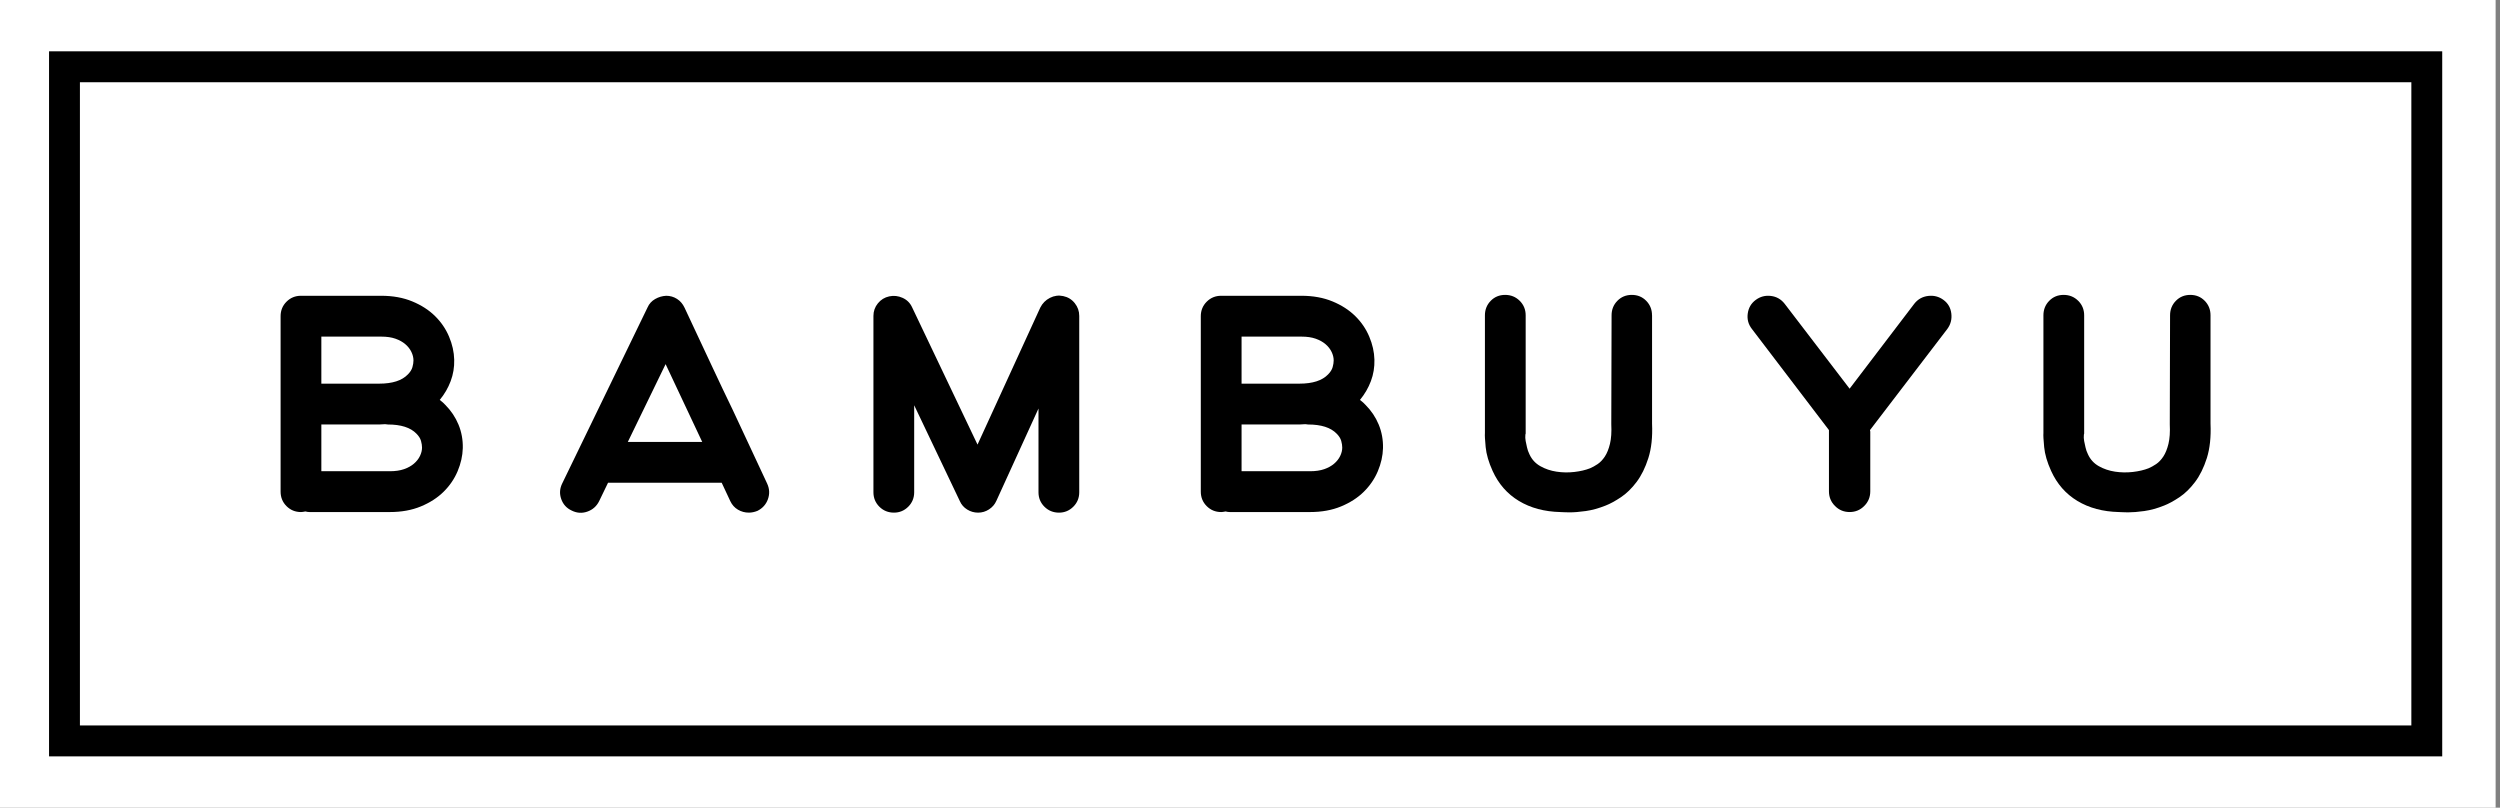 <svg width="260" height="84" viewBox="0 0 260 84" fill="none" xmlns="http://www.w3.org/2000/svg">
<rect x="0" y="0" width="260" height="84" fill="#808080" stroke="none"/>
<g clip-path="url(#clip0_578_137)">
<path d="M259.545 0H0V84H259.545V0Z" fill="white"/>
<mask id="mask0_578_137" style="mask-type:luminance" maskUnits="userSpaceOnUse" x="0" y="0" width="260" height="84">
<path d="M260 0H0V83.999H260V0Z" fill="white"/>
</mask>
<g mask="url(#mask0_578_137)">
<path d="M46.318 42.115C46.174 41.951 45.979 41.776 45.734 41.592C46.225 40.998 46.604 40.346 46.87 39.638C47.136 38.93 47.259 38.187 47.238 37.408C47.218 36.608 47.039 35.808 46.701 35.008C46.363 34.208 45.877 33.495 45.242 32.87C44.608 32.244 43.819 31.736 42.878 31.347C41.937 30.957 40.861 30.761 39.653 30.761H31.301C30.707 30.761 30.206 30.968 29.796 31.377C29.387 31.788 29.182 32.29 29.182 32.884V51.13C29.182 51.724 29.387 52.228 29.796 52.637C30.206 53.047 30.707 53.253 31.301 53.253C31.403 53.253 31.557 53.233 31.761 53.191C31.925 53.233 32.069 53.253 32.192 53.253H40.544C41.752 53.253 42.827 53.058 43.769 52.668C44.71 52.278 45.498 51.772 46.133 51.144C46.768 50.519 47.254 49.806 47.592 49.007C47.929 48.206 48.109 47.406 48.13 46.607C48.15 45.745 48.001 44.929 47.684 44.159C47.367 43.392 46.911 42.711 46.318 42.115ZM33.42 35.008H39.653C40.227 35.008 40.718 35.08 41.128 35.225C41.537 35.369 41.88 35.56 42.156 35.798C42.433 36.035 42.642 36.303 42.786 36.602C42.929 36.901 43.001 37.196 43.001 37.484C43.001 37.691 42.965 37.923 42.894 38.181C42.822 38.44 42.663 38.692 42.417 38.94C41.804 39.58 40.81 39.9 39.439 39.9H33.42V35.008ZM43.676 47.422C43.533 47.72 43.323 47.987 43.047 48.222C42.771 48.459 42.427 48.649 42.019 48.792C41.609 48.936 41.117 49.008 40.544 49.008H33.42V44.147H39.439C39.541 44.147 39.643 44.141 39.746 44.13C39.848 44.119 39.95 44.115 40.053 44.115C40.094 44.115 40.14 44.119 40.191 44.13C40.242 44.141 40.288 44.147 40.33 44.147C41.701 44.147 42.694 44.464 43.308 45.1C43.554 45.347 43.712 45.597 43.784 45.853C43.856 46.11 43.891 46.341 43.891 46.546C43.891 46.833 43.819 47.125 43.676 47.422Z" fill="black"/>
</g>
<mask id="mask1_578_137" style="mask-type:luminance" maskUnits="userSpaceOnUse" x="0" y="0" width="260" height="84">
<path d="M260 0H0V83.999H260V0Z" fill="white"/>
</mask>
<g mask="url(#mask1_578_137)">
<path d="M77.991 46.453C77.386 45.181 76.787 43.899 76.194 42.608C75.498 41.172 74.817 39.74 74.152 38.316C73.487 36.89 72.816 35.458 72.14 34.023C71.976 33.675 71.818 33.336 71.665 33.007C71.511 32.68 71.352 32.341 71.189 31.992C71.004 31.602 70.744 31.299 70.406 31.084C70.068 30.87 69.694 30.761 69.284 30.761C68.874 30.782 68.491 30.895 68.133 31.1C67.775 31.306 67.513 31.592 67.35 31.962L58.475 50.269C58.209 50.802 58.173 51.347 58.367 51.899C58.562 52.453 58.925 52.853 59.458 53.099C59.99 53.365 60.532 53.402 61.085 53.207C61.638 53.011 62.048 52.648 62.313 52.115L63.235 50.207H75.057L75.949 52.115C76.133 52.504 76.399 52.802 76.746 53.006C77.095 53.213 77.474 53.314 77.884 53.314C78.169 53.314 78.466 53.253 78.774 53.13C79.306 52.864 79.669 52.459 79.864 51.916C80.058 51.371 80.032 50.833 79.787 50.3C79.193 49.007 78.595 47.725 77.991 46.453ZM65.293 45.961L69.223 37.869L73.031 45.961H65.293Z" fill="black"/>
</g>
<mask id="mask2_578_137" style="mask-type:luminance" maskUnits="userSpaceOnUse" x="0" y="0" width="260" height="84">
<path d="M260 0H0V83.999H260V0Z" fill="white"/>
</mask>
<g mask="url(#mask2_578_137)">
<path d="M110.571 30.792C110.095 30.69 109.637 30.751 109.193 30.977C108.75 31.203 108.415 31.541 108.188 31.992L101.662 46.238L94.86 31.962C94.654 31.51 94.323 31.183 93.87 30.977C93.416 30.772 92.951 30.72 92.478 30.823C92.002 30.926 91.611 31.166 91.301 31.546C90.992 31.926 90.837 32.361 90.837 32.854V51.193C90.837 51.786 91.043 52.289 91.456 52.7C91.868 53.109 92.374 53.314 92.971 53.314C93.549 53.314 94.044 53.109 94.456 52.7C94.868 52.289 95.075 51.786 95.075 51.193V42.147L99.823 52.116C99.986 52.485 100.241 52.777 100.589 52.992C100.937 53.208 101.314 53.315 101.723 53.315C102.131 53.315 102.509 53.203 102.856 52.978C103.204 52.752 103.459 52.455 103.623 52.085L108.003 42.485V51.194C108.003 51.787 108.209 52.29 108.622 52.7C109.035 53.11 109.54 53.315 110.137 53.315C110.715 53.315 111.21 53.11 111.622 52.7C112.035 52.29 112.241 51.787 112.241 51.194V32.854C112.241 32.361 112.087 31.921 111.777 31.531C111.468 31.142 111.065 30.895 110.571 30.792Z" fill="black"/>
</g>
<mask id="mask3_578_137" style="mask-type:luminance" maskUnits="userSpaceOnUse" x="0" y="0" width="260" height="84">
<path d="M260 0H0V83.999H260V0Z" fill="white"/>
</mask>
<g mask="url(#mask3_578_137)">
<path d="M142.02 42.115C141.877 41.951 141.681 41.776 141.436 41.592C141.927 40.998 142.306 40.346 142.573 39.638C142.838 38.93 142.961 38.187 142.94 37.408C142.92 36.608 142.74 35.808 142.402 35.008C142.065 34.208 141.579 33.495 140.944 32.87C140.308 32.244 139.521 31.736 138.579 31.347C137.638 30.957 136.562 30.761 135.354 30.761H127.002C126.408 30.761 125.907 30.968 125.497 31.377C125.088 31.788 124.883 32.29 124.883 32.884V51.13C124.883 51.724 125.088 52.228 125.497 52.637C125.907 53.047 126.408 53.253 127.002 53.253C127.104 53.253 127.258 53.233 127.462 53.191C127.626 53.233 127.77 53.253 127.893 53.253H136.246C137.453 53.253 138.528 53.058 139.47 52.668C140.411 52.278 141.2 51.772 141.835 51.144C142.469 50.519 142.955 49.806 143.294 49.007C143.631 48.206 143.811 47.406 143.832 46.607C143.852 45.745 143.703 44.929 143.387 44.159C143.07 43.392 142.614 42.711 142.02 42.115ZM129.123 35.008H135.356C135.93 35.008 136.42 35.08 136.831 35.225C137.239 35.369 137.582 35.56 137.859 35.798C138.136 36.035 138.345 36.303 138.488 36.602C138.631 36.901 138.703 37.196 138.703 37.484C138.703 37.691 138.667 37.923 138.596 38.181C138.524 38.44 138.365 38.692 138.12 38.94C137.506 39.58 136.512 39.9 135.142 39.9H129.123V35.008ZM139.38 47.422C139.236 47.72 139.025 47.987 138.75 48.222C138.474 48.459 138.13 48.649 137.722 48.792C137.312 48.936 136.82 49.008 136.247 49.008H129.123V44.147H135.142C135.244 44.147 135.346 44.141 135.449 44.13C135.551 44.119 135.654 44.115 135.756 44.115C135.797 44.115 135.844 44.119 135.894 44.13C135.944 44.141 135.99 44.147 136.033 44.147C137.404 44.147 138.397 44.464 139.011 45.1C139.258 45.347 139.415 45.597 139.487 45.853C139.558 46.11 139.593 46.341 139.593 46.546C139.593 46.833 139.522 47.125 139.38 47.422Z" fill="black"/>
</g>
<mask id="mask4_578_137" style="mask-type:luminance" maskUnits="userSpaceOnUse" x="0" y="0" width="260" height="84">
<path d="M260 0H0V83.999H260V0Z" fill="white"/>
</mask>
<g mask="url(#mask4_578_137)">
<path d="M171.81 32.793C171.81 32.198 171.609 31.695 171.207 31.285C170.806 30.874 170.305 30.669 169.708 30.669C169.109 30.669 168.61 30.874 168.207 31.285C167.806 31.695 167.604 32.198 167.604 32.793L167.574 44.115C167.614 44.936 167.568 45.618 167.436 46.161C167.303 46.705 167.126 47.146 166.901 47.484C166.676 47.823 166.426 48.083 166.151 48.268C165.875 48.452 165.616 48.596 165.371 48.699C164.901 48.885 164.357 49.012 163.733 49.084C163.111 49.157 162.495 49.145 161.883 49.053C161.269 48.961 160.709 48.772 160.199 48.484C159.689 48.197 159.311 47.787 159.066 47.254C158.943 47.006 158.857 46.761 158.806 46.515C158.755 46.268 158.71 46.053 158.669 45.868C158.628 45.642 158.617 45.428 158.639 45.222C158.639 45.181 158.643 45.155 158.653 45.145C158.665 45.134 158.67 45.121 158.67 45.099V32.793C158.67 32.198 158.463 31.695 158.051 31.285C157.638 30.874 157.133 30.669 156.536 30.669C155.938 30.669 155.438 30.874 155.035 31.285C154.634 31.695 154.432 32.198 154.432 32.793V45.039C154.412 45.264 154.437 45.751 154.509 46.501C154.582 47.249 154.822 48.075 155.232 48.978C155.847 50.331 156.761 51.372 157.97 52.1C159.181 52.829 160.616 53.213 162.277 53.254C162.379 53.254 162.508 53.261 162.661 53.271C162.815 53.282 163.006 53.286 163.23 53.286C163.702 53.286 164.266 53.24 164.922 53.148C165.579 53.055 166.266 52.866 166.983 52.579C167.455 52.395 167.984 52.107 168.568 51.717C169.152 51.328 169.695 50.8 170.198 50.133C170.701 49.468 171.112 48.636 171.428 47.641C171.746 46.647 171.875 45.452 171.814 44.056V32.793H171.81Z" fill="black"/>
</g>
<mask id="mask5_578_137" style="mask-type:luminance" maskUnits="userSpaceOnUse" x="0" y="0" width="260" height="84">
<path d="M260 0H0V83.999H260V0Z" fill="white"/>
</mask>
<g mask="url(#mask5_578_137)">
<path d="M202.125 31.193C201.653 30.844 201.121 30.706 200.528 30.778C199.935 30.849 199.453 31.121 199.084 31.592L192.359 40.423L185.603 31.592C185.235 31.121 184.759 30.849 184.175 30.778C183.591 30.706 183.064 30.844 182.594 31.193C182.122 31.541 181.847 32.013 181.765 32.609C181.683 33.203 181.827 33.736 182.195 34.208L190.211 44.73V44.885V51.099C190.211 51.693 190.42 52.202 190.84 52.622C191.259 53.044 191.767 53.252 192.36 53.252C192.953 53.252 193.46 53.044 193.88 52.622C194.3 52.202 194.509 51.693 194.509 51.099V44.885C194.509 44.843 194.504 44.819 194.493 44.807C194.483 44.797 194.478 44.772 194.478 44.73L202.524 34.208C202.872 33.736 203.009 33.203 202.938 32.609C202.867 32.013 202.596 31.541 202.125 31.193Z" fill="black"/>
</g>
<mask id="mask6_578_137" style="mask-type:luminance" maskUnits="userSpaceOnUse" x="0" y="0" width="260" height="84">
<path d="M260 0H0V83.999H260V0Z" fill="white"/>
</mask>
<g mask="url(#mask6_578_137)">
<path d="M229.894 44.053V32.793C229.894 32.197 229.693 31.695 229.291 31.285C228.889 30.874 228.388 30.669 227.791 30.669C227.193 30.669 226.693 30.874 226.291 31.285C225.889 31.695 225.687 32.197 225.687 32.793L225.657 44.115C225.697 44.936 225.652 45.618 225.519 46.161C225.386 46.705 225.208 47.146 224.984 47.483C224.759 47.822 224.509 48.084 224.235 48.268C223.958 48.453 223.699 48.595 223.455 48.699C222.985 48.884 222.44 49.012 221.817 49.084C221.194 49.156 220.578 49.145 219.966 49.053C219.353 48.96 218.792 48.772 218.282 48.485C217.772 48.198 217.394 47.786 217.15 47.253C217.027 47.006 216.941 46.76 216.89 46.515C216.839 46.267 216.793 46.053 216.752 45.869C216.711 45.642 216.701 45.427 216.723 45.223C216.723 45.182 216.727 45.156 216.737 45.145C216.748 45.134 216.753 45.12 216.753 45.099V32.793C216.753 32.197 216.547 31.695 216.135 31.285C215.721 30.874 215.217 30.669 214.619 30.669C214.02 30.669 213.521 30.874 213.119 31.285C212.718 31.695 212.516 32.197 212.516 32.793V45.038C212.495 45.263 212.521 45.751 212.593 46.499C212.666 47.248 212.906 48.075 213.316 48.976C213.931 50.331 214.844 51.371 216.054 52.1C217.265 52.828 218.7 53.213 220.36 53.253C220.462 53.253 220.591 53.259 220.745 53.269C220.899 53.281 221.089 53.285 221.314 53.285C221.786 53.285 222.35 53.24 223.005 53.148C223.661 53.055 224.35 52.865 225.066 52.578C225.539 52.393 226.068 52.106 226.651 51.717C227.236 51.327 227.779 50.798 228.281 50.133C228.785 49.467 229.195 48.635 229.512 47.64C229.826 46.643 229.954 45.449 229.894 44.053Z" fill="black"/>
</g>
<mask id="mask7_578_137" style="mask-type:luminance" maskUnits="userSpaceOnUse" x="0" y="0" width="260" height="84">
<path d="M260 0H0V83.999H260V0Z" fill="white"/>
</mask>
<g mask="url(#mask7_578_137)">
<path d="M253.991 78.663H5.101V5.337H253.991V78.663ZM8.311 75.447H250.781V8.553H8.311V75.447Z" fill="black"/>
</g>
</g>
<defs>
<clipPath id="clip0_578_137">
<rect width="260" height="84" fill="white"/>
</clipPath>
</defs>
</svg>
